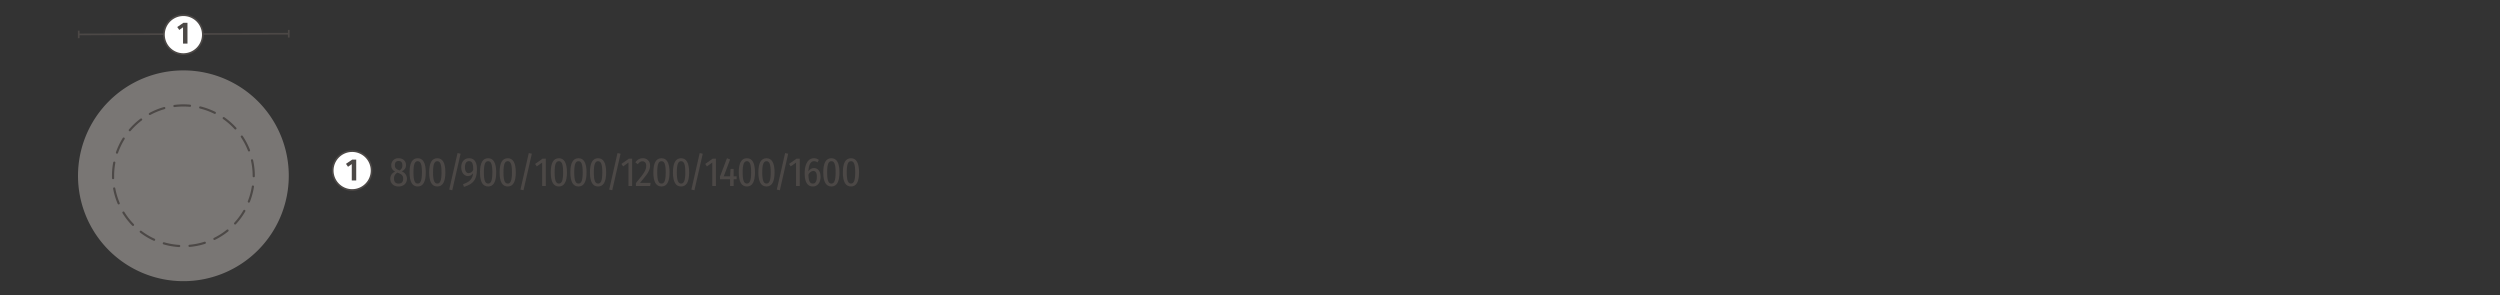 <?xml version="1.0" encoding="UTF-8"?>
<svg xmlns="http://www.w3.org/2000/svg" viewBox="0 0 1417.323 167.473">
  <rect x="0" y="0" width="1417.323" height="167.473" fill="#333333" stroke="none"/>
  <path d="M44.625,19.52l119.092-.4M44.625,17.371v4.3m119.092-4.695v4.3" fill="none" stroke="#4c4846" stroke-width="0.955"></path>
  <path d="M103.973,30.665A11.022,11.022,0,1,0,92.95,19.645a11.021,11.021,0,0,0,11.023,11.02Z" fill="#fff"></path>
  <path d="M103.973,30.665A11.022,11.022,0,1,0,92.95,19.645a11.021,11.021,0,0,0,11.023,11.02Z" fill="none" stroke="#4c4846" stroke-width="0.955"></path>
  <path d="M106.289,24.731h-2.525V15.47l-2.131,1.512-1.151-1.666,3.5-2.389h2.3Z" fill="#4c4846"></path>
  <path d="M230.706,101.324c0,2.658-1.924,4.4-4.764,4.4s-4.672-1.786-4.672-4.352a4.207,4.207,0,0,1,2.794-4.077,3.724,3.724,0,0,1-2.245-3.572,3.9,3.9,0,0,1,4.169-4.009c2.153,0,4.191,1.283,4.191,3.917,0,1.558-.733,2.634-2.428,3.55A4.319,4.319,0,0,1,230.706,101.324Zm-2.13,0c0-1.694-.756-2.45-2.725-3.252l-.5-.206a3.482,3.482,0,0,0-1.947,3.482c0,1.924,1.008,2.748,2.588,2.748C227.614,104.1,228.576,103.18,228.576,101.324Zm-4.718-7.581c0,1.6.893,2.13,2.245,2.749l.389.161a3.151,3.151,0,0,0,1.626-2.932c0-1.672-.756-2.451-2.13-2.451C224.683,91.27,223.858,91.957,223.858,93.743Z" fill="#4c4846"></path>
  <path d="M241.381,97.729c0,5.405-1.557,7.993-4.558,7.993-3.069,0-4.626-2.588-4.626-7.993,0-5.428,1.557-8.017,4.626-8.017C239.824,89.712,241.381,92.323,241.381,97.729Zm-6.985,0c0,4.763.8,6.344,2.427,6.344,1.558,0,2.382-1.581,2.382-6.344,0-4.833-.824-6.344-2.382-6.344C235.2,91.385,234.4,92.965,234.4,97.729Z" fill="#4c4846"></path>
  <path d="M252.491,97.729c0,5.405-1.557,7.993-4.557,7.993-3.069,0-4.627-2.588-4.627-7.993,0-5.428,1.558-8.017,4.627-8.017C250.934,89.712,252.491,92.323,252.491,97.729Zm-6.985,0c0,4.763.8,6.344,2.428,6.344,1.557,0,2.381-1.581,2.381-6.344,0-4.833-.824-6.344-2.381-6.344C246.308,91.385,245.506,92.965,245.506,97.729Z" fill="#4c4846"></path>
  <path d="M261.128,87.148l-4.718,20.7-1.741-.366,4.719-20.706Z" fill="#4c4846"></path>
  <path d="M270.383,95.759c0,6.459-2.359,8.589-7.375,10.192l-.481-1.557c3.412-1.122,5.428-2.794,5.68-6.276a3.446,3.446,0,0,1-2.932,1.7c-1.992,0-3.778-1.878-3.778-4.97,0-3.39,1.992-5.131,4.42-5.131C268.894,89.712,270.383,91.957,270.383,95.759Zm-2.107.5c.023-3.688-.733-4.9-2.337-4.9-1.442,0-2.335,1.122-2.335,3.527,0,2.244.87,3.275,2.129,3.275A2.977,2.977,0,0,0,268.276,96.263Z" fill="#4c4846"></path>
  <path d="M281.31,97.729c0,5.405-1.557,7.993-4.558,7.993-3.068,0-4.626-2.588-4.626-7.993,0-5.428,1.558-8.017,4.626-8.017C279.753,89.712,281.31,92.323,281.31,97.729Zm-6.985,0c0,4.763.8,6.344,2.427,6.344,1.558,0,2.382-1.581,2.382-6.344,0-4.833-.824-6.344-2.382-6.344C275.126,91.385,274.325,92.965,274.325,97.729Z" fill="#4c4846"></path>
  <path d="M292.42,97.729c0,5.405-1.557,7.993-4.557,7.993-3.069,0-4.627-2.588-4.627-7.993,0-5.428,1.558-8.017,4.627-8.017C290.863,89.712,292.42,92.323,292.42,97.729Zm-6.985,0c0,4.763.8,6.344,2.428,6.344,1.557,0,2.382-1.581,2.382-6.344,0-4.833-.825-6.344-2.382-6.344C286.237,91.385,285.435,92.965,285.435,97.729Z" fill="#4c4846"></path>
  <path d="M301.516,87.148l-4.718,20.7-1.741-.366,4.718-20.706Z" fill="#4c4846"></path>
  <path d="M309.442,105.447h-2.084V92.163l-3.023,2.176-.962-1.4,4.237-3h1.832Z" fill="#4c4846"></path>
  <path d="M321.422,97.729c0,5.405-1.557,7.993-4.557,7.993-3.069,0-4.627-2.588-4.627-7.993,0-5.428,1.558-8.017,4.627-8.017C319.865,89.712,321.422,92.323,321.422,97.729Zm-6.985,0c0,4.763.8,6.344,2.428,6.344,1.557,0,2.382-1.581,2.382-6.344,0-4.833-.825-6.344-2.382-6.344C315.239,91.385,314.437,92.965,314.437,97.729Z" fill="#4c4846"></path>
  <path d="M332.533,97.729c0,5.405-1.557,7.993-4.557,7.993-3.069,0-4.627-2.588-4.627-7.993,0-5.428,1.558-8.017,4.627-8.017C330.976,89.712,332.533,92.323,332.533,97.729Zm-6.985,0c0,4.763.8,6.344,2.428,6.344,1.557,0,2.381-1.581,2.381-6.344,0-4.833-.824-6.344-2.381-6.344C326.35,91.385,325.548,92.965,325.548,97.729Z" fill="#4c4846"></path>
  <path d="M343.644,97.729c0,5.405-1.558,7.993-4.558,7.993-3.069,0-4.627-2.588-4.627-7.993,0-5.428,1.558-8.017,4.627-8.017C342.086,89.712,343.644,92.323,343.644,97.729Zm-6.986,0c0,4.763.8,6.344,2.428,6.344,1.558,0,2.382-1.581,2.382-6.344,0-4.833-.824-6.344-2.382-6.344C337.46,91.385,336.658,92.965,336.658,97.729Z" fill="#4c4846"></path>
  <path d="M351.823,87.148l-4.719,20.7-1.74-.366,4.718-20.706Z" fill="#4c4846"></path>
  <path d="M358.375,105.447h-2.084V92.163l-3.024,2.176-.962-1.4,4.237-3h1.833Z" fill="#4c4846"></path>
  <path d="M368.523,93.881c0,2.863-1.535,4.856-5.7,9.8h6.024l-.252,1.763H360.53v-1.671c4.7-5.681,5.817-7.284,5.817-9.8,0-1.65-.847-2.52-2.13-2.52-1.076,0-1.763.527-2.634,1.626l-1.374-1.008a4.913,4.913,0,0,1,4.145-2.359A3.943,3.943,0,0,1,368.523,93.881Z" fill="#4c4846"></path>
  <path d="M379.587,97.729c0,5.405-1.557,7.993-4.558,7.993-3.069,0-4.626-2.588-4.626-7.993,0-5.428,1.557-8.017,4.626-8.017C378.03,89.712,379.587,92.323,379.587,97.729Zm-6.985,0c0,4.763.8,6.344,2.427,6.344,1.558,0,2.382-1.581,2.382-6.344,0-4.833-.824-6.344-2.382-6.344C373.4,91.385,372.6,92.965,372.6,97.729Z" fill="#4c4846"></path>
  <path d="M390.7,97.729c0,5.405-1.557,7.993-4.557,7.993-3.069,0-4.627-2.588-4.627-7.993,0-5.428,1.558-8.017,4.627-8.017C389.14,89.712,390.7,92.323,390.7,97.729Zm-6.985,0c0,4.763.8,6.344,2.428,6.344,1.557,0,2.381-1.581,2.381-6.344,0-4.833-.824-6.344-2.381-6.344C384.514,91.385,383.712,92.965,383.712,97.729Z" fill="#4c4846"></path>
  <path d="M398.418,87.148l-4.718,20.7-1.741-.366,4.719-20.706Z" fill="#4c4846"></path>
  <path d="M405.886,105.447H403.8V92.163l-3.023,2.176-.962-1.4,4.237-3h1.832Z" fill="#4c4846"></path>
  <path d="M417.615,101.622H415.92v3.825h-2.015v-3.825h-5.726v-1.511l3.962-10.4,1.786.688-3.6,9.55h3.6l.23-4.168h1.763V99.95h1.695Z" fill="#4c4846"></path>
  <path d="M428.015,97.729c0,5.405-1.557,7.993-4.558,7.993-3.069,0-4.626-2.588-4.626-7.993,0-5.428,1.557-8.017,4.626-8.017C426.458,89.712,428.015,92.323,428.015,97.729Zm-6.986,0c0,4.763.8,6.344,2.428,6.344,1.558,0,2.382-1.581,2.382-6.344,0-4.833-.824-6.344-2.382-6.344C421.831,91.385,421.029,92.965,421.029,97.729Z" fill="#4c4846"></path>
  <path d="M439.125,97.729c0,5.405-1.557,7.993-4.557,7.993-3.069,0-4.627-2.588-4.627-7.993,0-5.428,1.558-8.017,4.627-8.017C437.568,89.712,439.125,92.323,439.125,97.729Zm-6.985,0c0,4.763.8,6.344,2.428,6.344,1.557,0,2.382-1.581,2.382-6.344,0-4.833-.825-6.344-2.382-6.344C432.942,91.385,432.14,92.965,432.14,97.729Z" fill="#4c4846"></path>
  <path d="M446.846,87.148l-4.718,20.7-1.741-.366,4.718-20.706Z" fill="#4c4846"></path>
  <path d="M453.4,105.447h-2.084V92.163l-3.023,2.176-.962-1.4,4.237-3H453.4Z" fill="#4c4846"></path>
  <path d="M465.2,100.2c0,3.528-1.878,5.52-4.351,5.52-3.321,0-4.65-2.908-4.65-7.489,0-5.291,1.993-8.521,5.245-8.521a4.387,4.387,0,0,1,2.794.962l-.8,1.375a3.291,3.291,0,0,0-1.97-.664c-1.855,0-3.023,2.106-3.138,5.84a3.558,3.558,0,0,1,3.161-1.946C463.455,95.279,465.2,96.881,465.2,100.2Zm-2.107.069c0-2.519-.847-3.367-2.061-3.367a3.47,3.47,0,0,0-2.7,2.13c.069,3.528.8,5.039,2.5,5.039C462.31,104.073,463.088,102.722,463.088,100.271Z" fill="#4c4846"></path>
  <path d="M475.916,97.729c0,5.405-1.557,7.993-4.558,7.993-3.068,0-4.626-2.588-4.626-7.993,0-5.428,1.558-8.017,4.626-8.017C474.359,89.712,475.916,92.323,475.916,97.729Zm-6.985,0c0,4.763.8,6.344,2.427,6.344,1.558,0,2.382-1.581,2.382-6.344,0-4.833-.824-6.344-2.382-6.344C469.732,91.385,468.931,92.965,468.931,97.729Z" fill="#4c4846"></path>
  <path d="M487.026,97.729c0,5.405-1.557,7.993-4.557,7.993-3.069,0-4.627-2.588-4.627-7.993,0-5.428,1.558-8.017,4.627-8.017C485.469,89.712,487.026,92.323,487.026,97.729Zm-6.985,0c0,4.763.8,6.344,2.428,6.344,1.557,0,2.382-1.581,2.382-6.344,0-4.833-.825-6.344-2.382-6.344C480.843,91.385,480.041,92.965,480.041,97.729Z" fill="#4c4846"></path>
  <path d="M199.65,107.717A11.022,11.022,0,1,0,188.627,96.7a11.021,11.021,0,0,0,11.023,11.019Z" fill="#fff"></path>
  <path d="M199.65,107.717A11.022,11.022,0,1,0,188.627,96.7a11.021,11.021,0,0,0,11.023,11.019Z" fill="none" stroke="#4c4846" stroke-width="0.955"></path>
  <path d="M201.956,102.3h-2.525V93.038L197.3,94.55l-1.151-1.667,3.5-2.388h2.3Z" fill="#4c4846"></path>
  <path d="M163.717,99.652A59.745,59.745,0,1,0,103.975,159.4,59.744,59.744,0,0,0,163.717,99.652Z" fill="#797674"></path>
  <path d="M143.852,99.652a39.879,39.879,0,1,0-39.877,39.88A39.879,39.879,0,0,0,143.852,99.652Z" fill="none" stroke="#4c4846" stroke-linecap="round" stroke-linejoin="round" stroke-width="1.236" stroke-dasharray="8.835 5.89"></path>
</svg>
